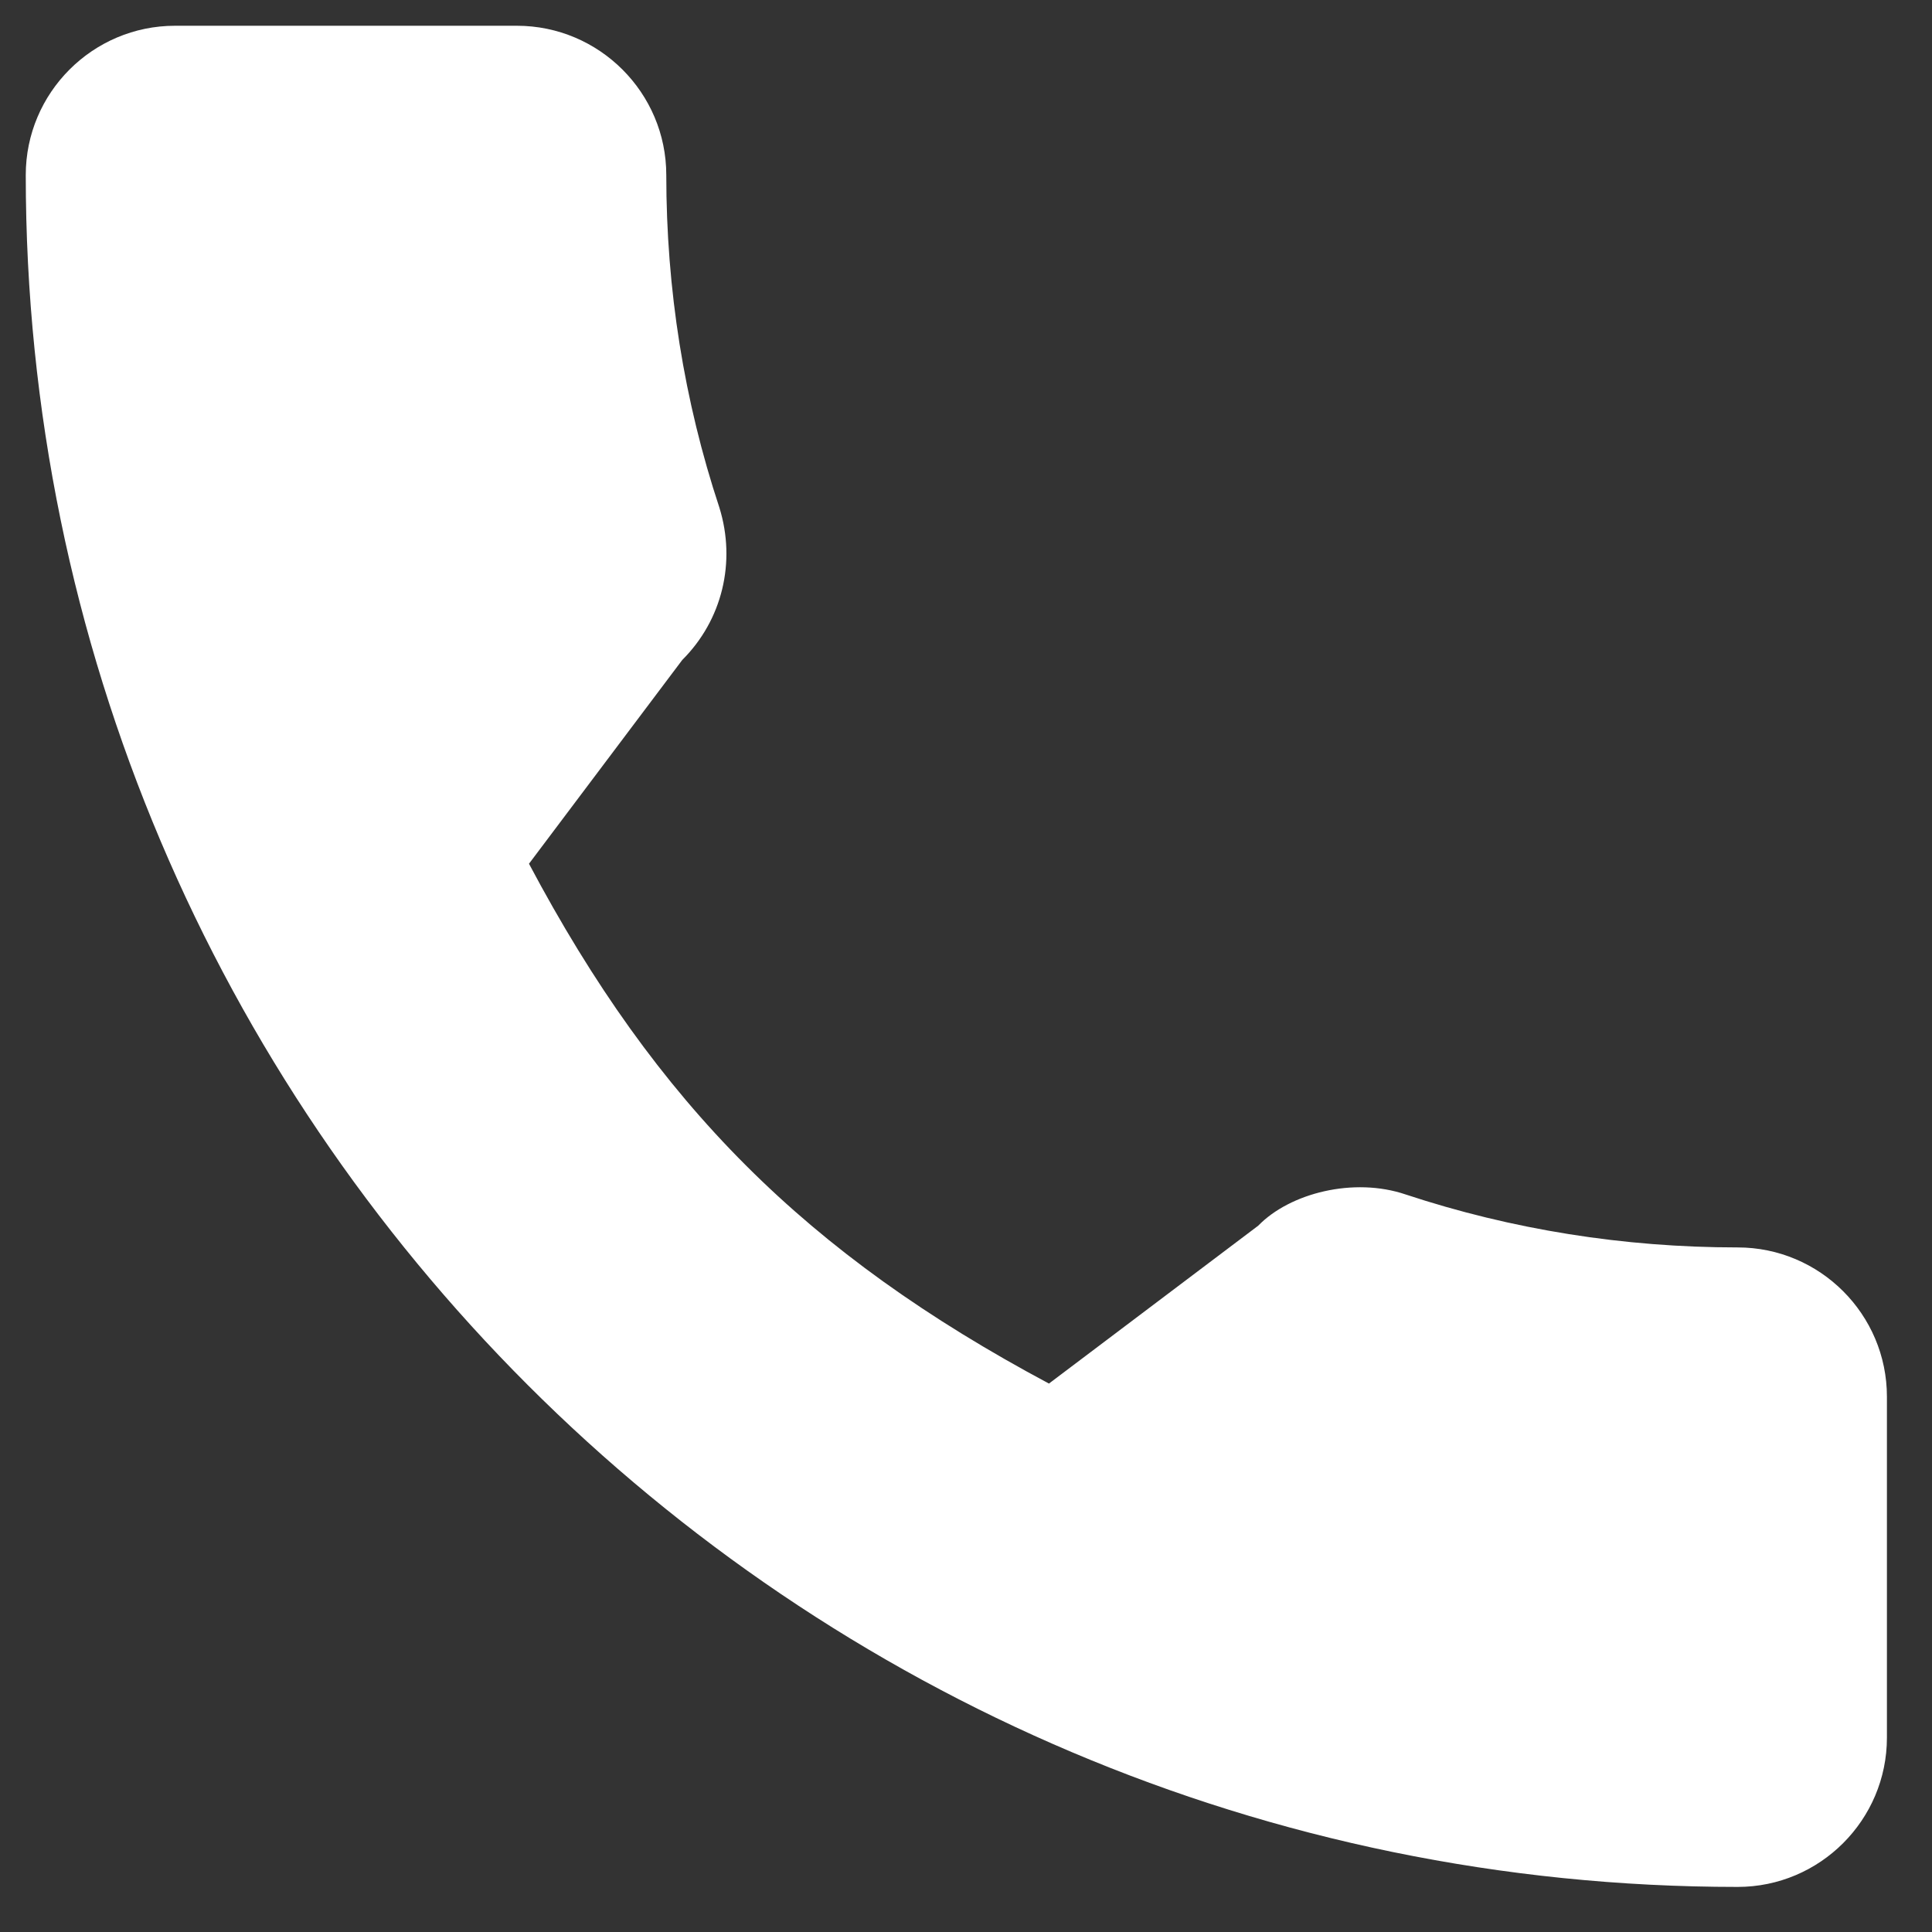 <svg width="15" height="15" viewBox="0 0 15 15" fill="none" xmlns="http://www.w3.org/2000/svg">
<rect x="0" y="0" width="15" height="15" fill="#333333" stroke="none"/>
<g clip-path="url(#clip0_16_579)">
<path d="M13.491 9.685C12.606 9.685 11.737 9.546 10.914 9.274C10.511 9.137 10.015 9.263 9.769 9.516L8.144 10.742C6.26 9.736 5.099 8.576 4.107 6.706L5.297 5.124C5.607 4.815 5.717 4.364 5.585 3.94C5.311 3.113 5.173 2.245 5.173 1.359C5.173 0.72 4.652 0.2 4.013 0.2H1.359C0.72 0.2 0.2 0.72 0.2 1.359C0.2 8.688 6.162 14.65 13.491 14.65C14.13 14.65 14.65 14.13 14.65 13.491V10.844C14.65 10.205 14.13 9.685 13.491 9.685Z" fill="white"/>
</g>
<defs>
<clipPath id="clip0_16_579">
<rect width="14.45" height="14.45" fill="white" transform="translate(0.2 0.2)"/>
</clipPath>
</defs>
</svg>
